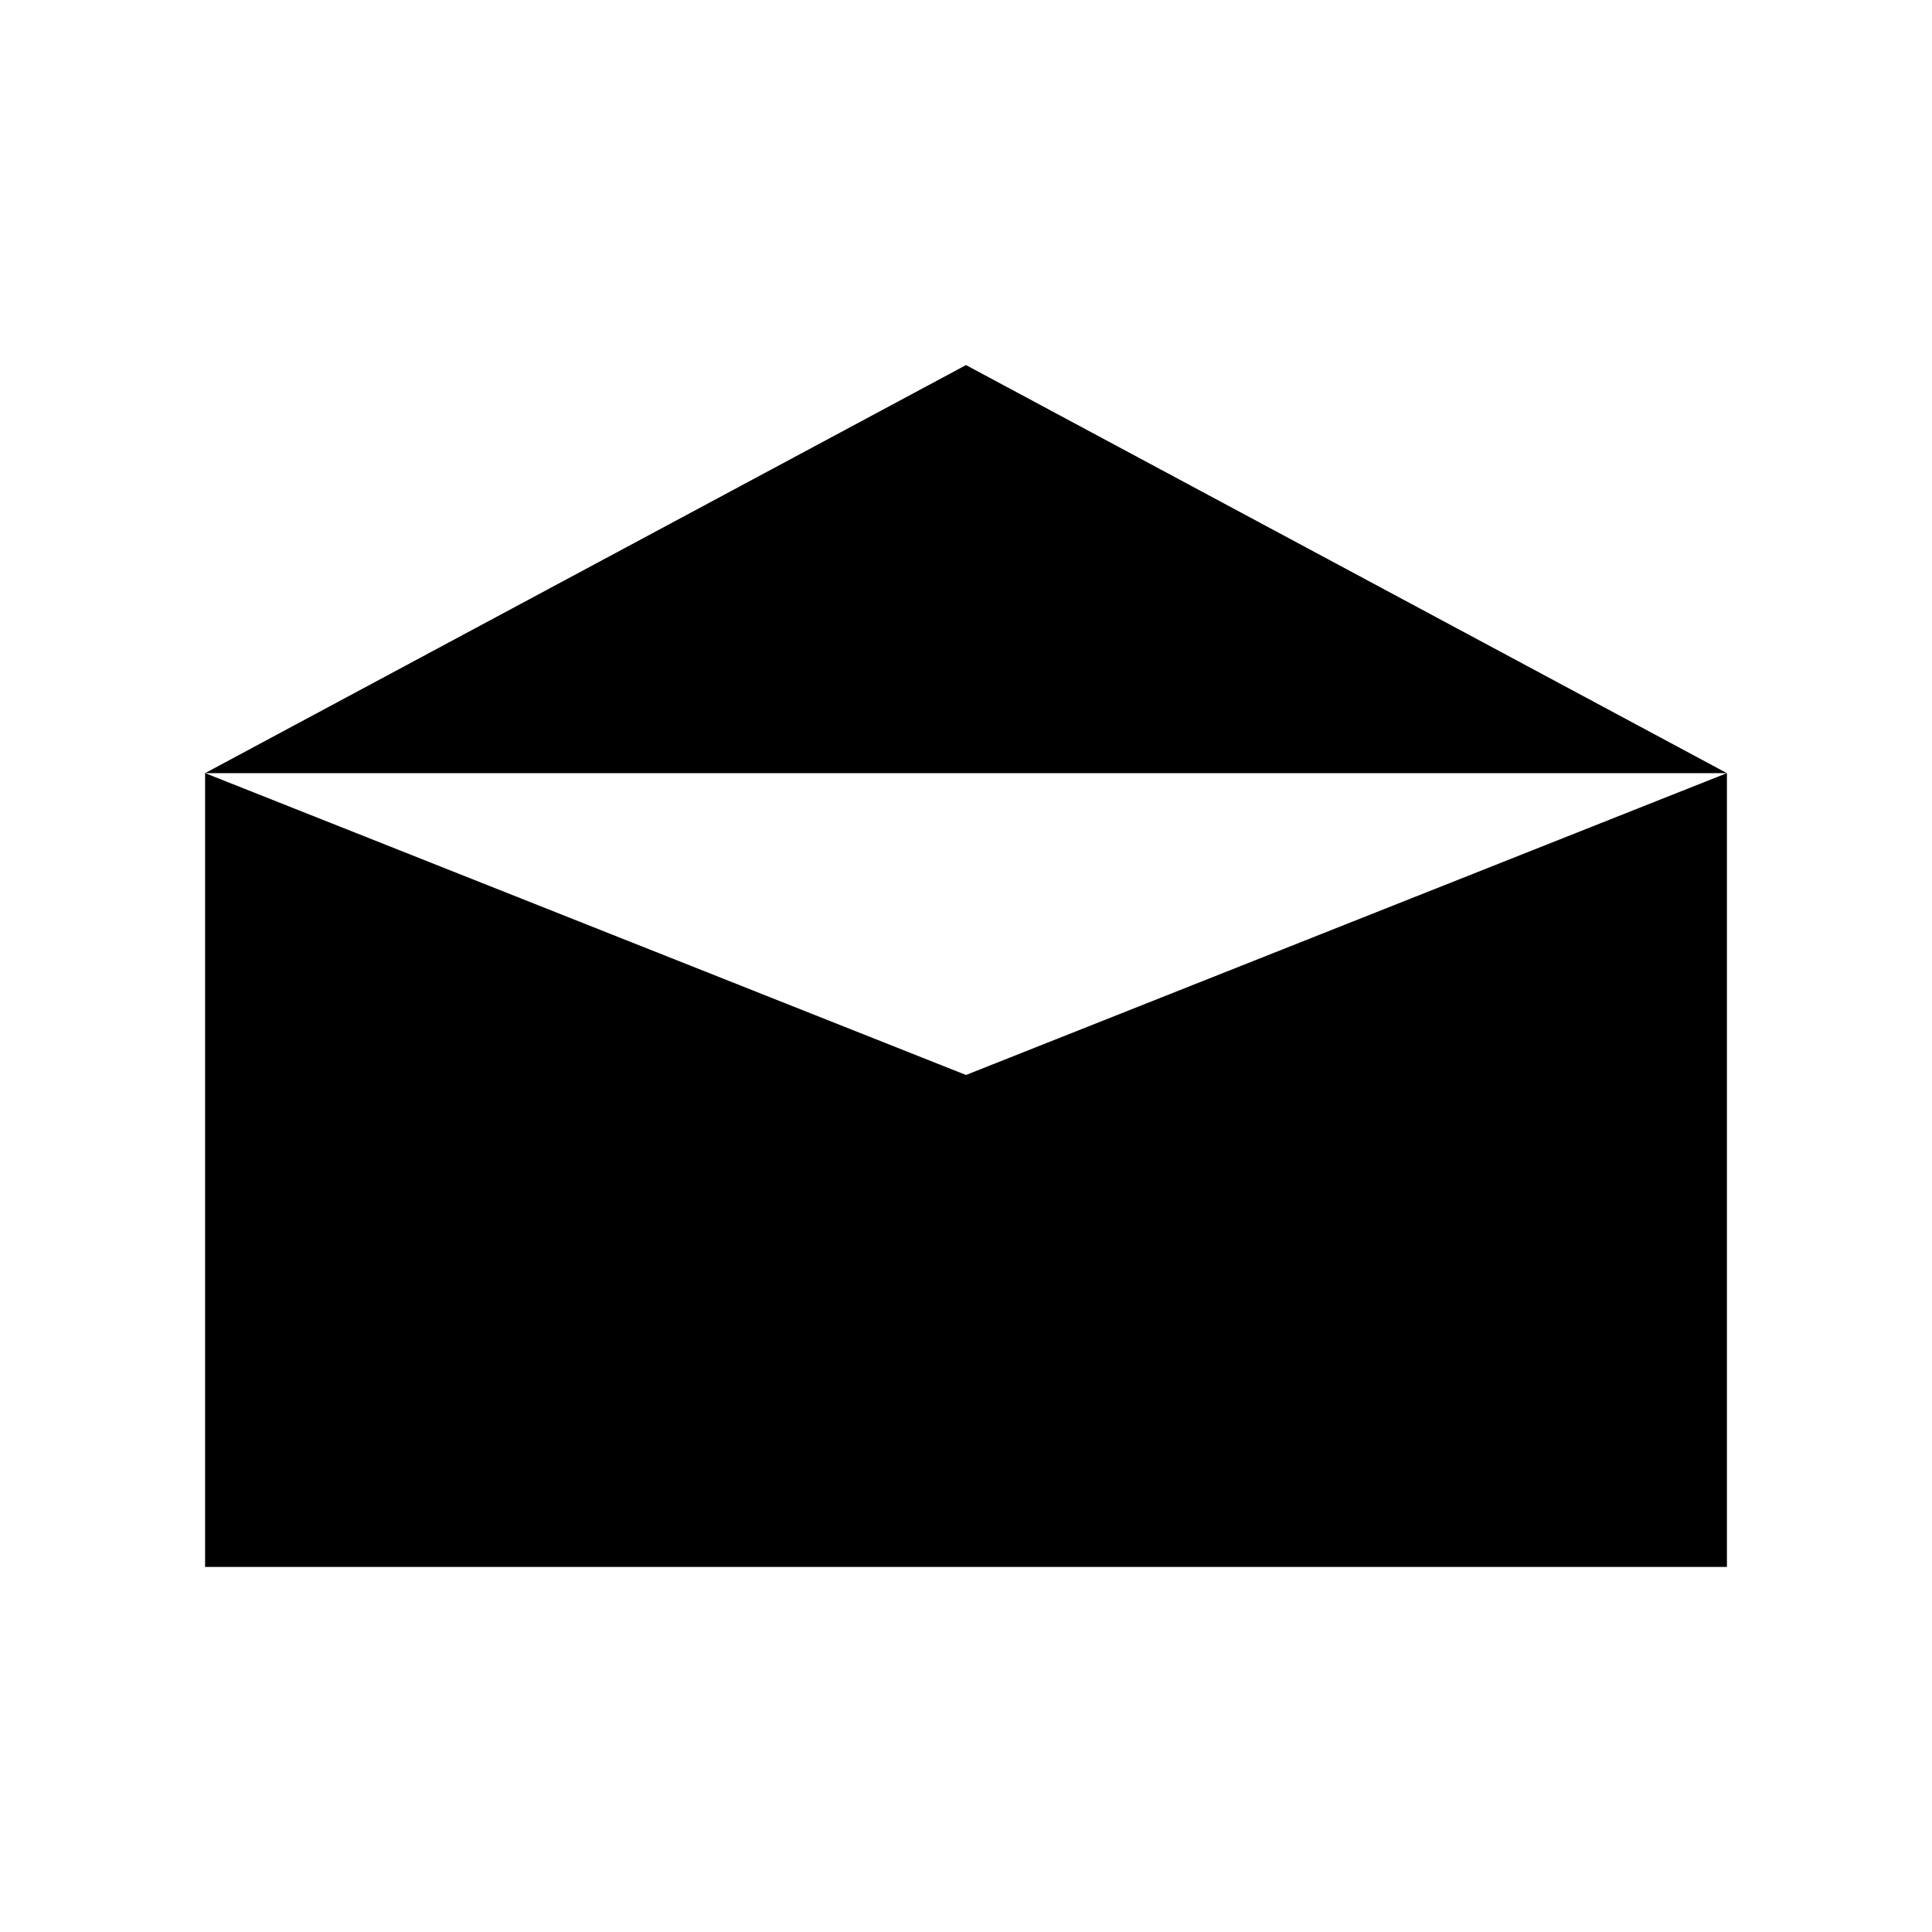 <?xml version="1.0" encoding="UTF-8"?>
<!-- Uploaded to: ICON Repo, www.iconrepo.com, Generator: ICON Repo Mixer Tools -->
<svg fill="#000000" width="800px" height="800px" version="1.1" viewBox="144 144 512 512" xmlns="http://www.w3.org/2000/svg">
 <g>
  <path d="m400 240.75-201.65 108.14h403.3z"/>
  <path d="m400 428.88-201.65-79.996v210.37h403.3v-210.37z"/>
 </g>
</svg>